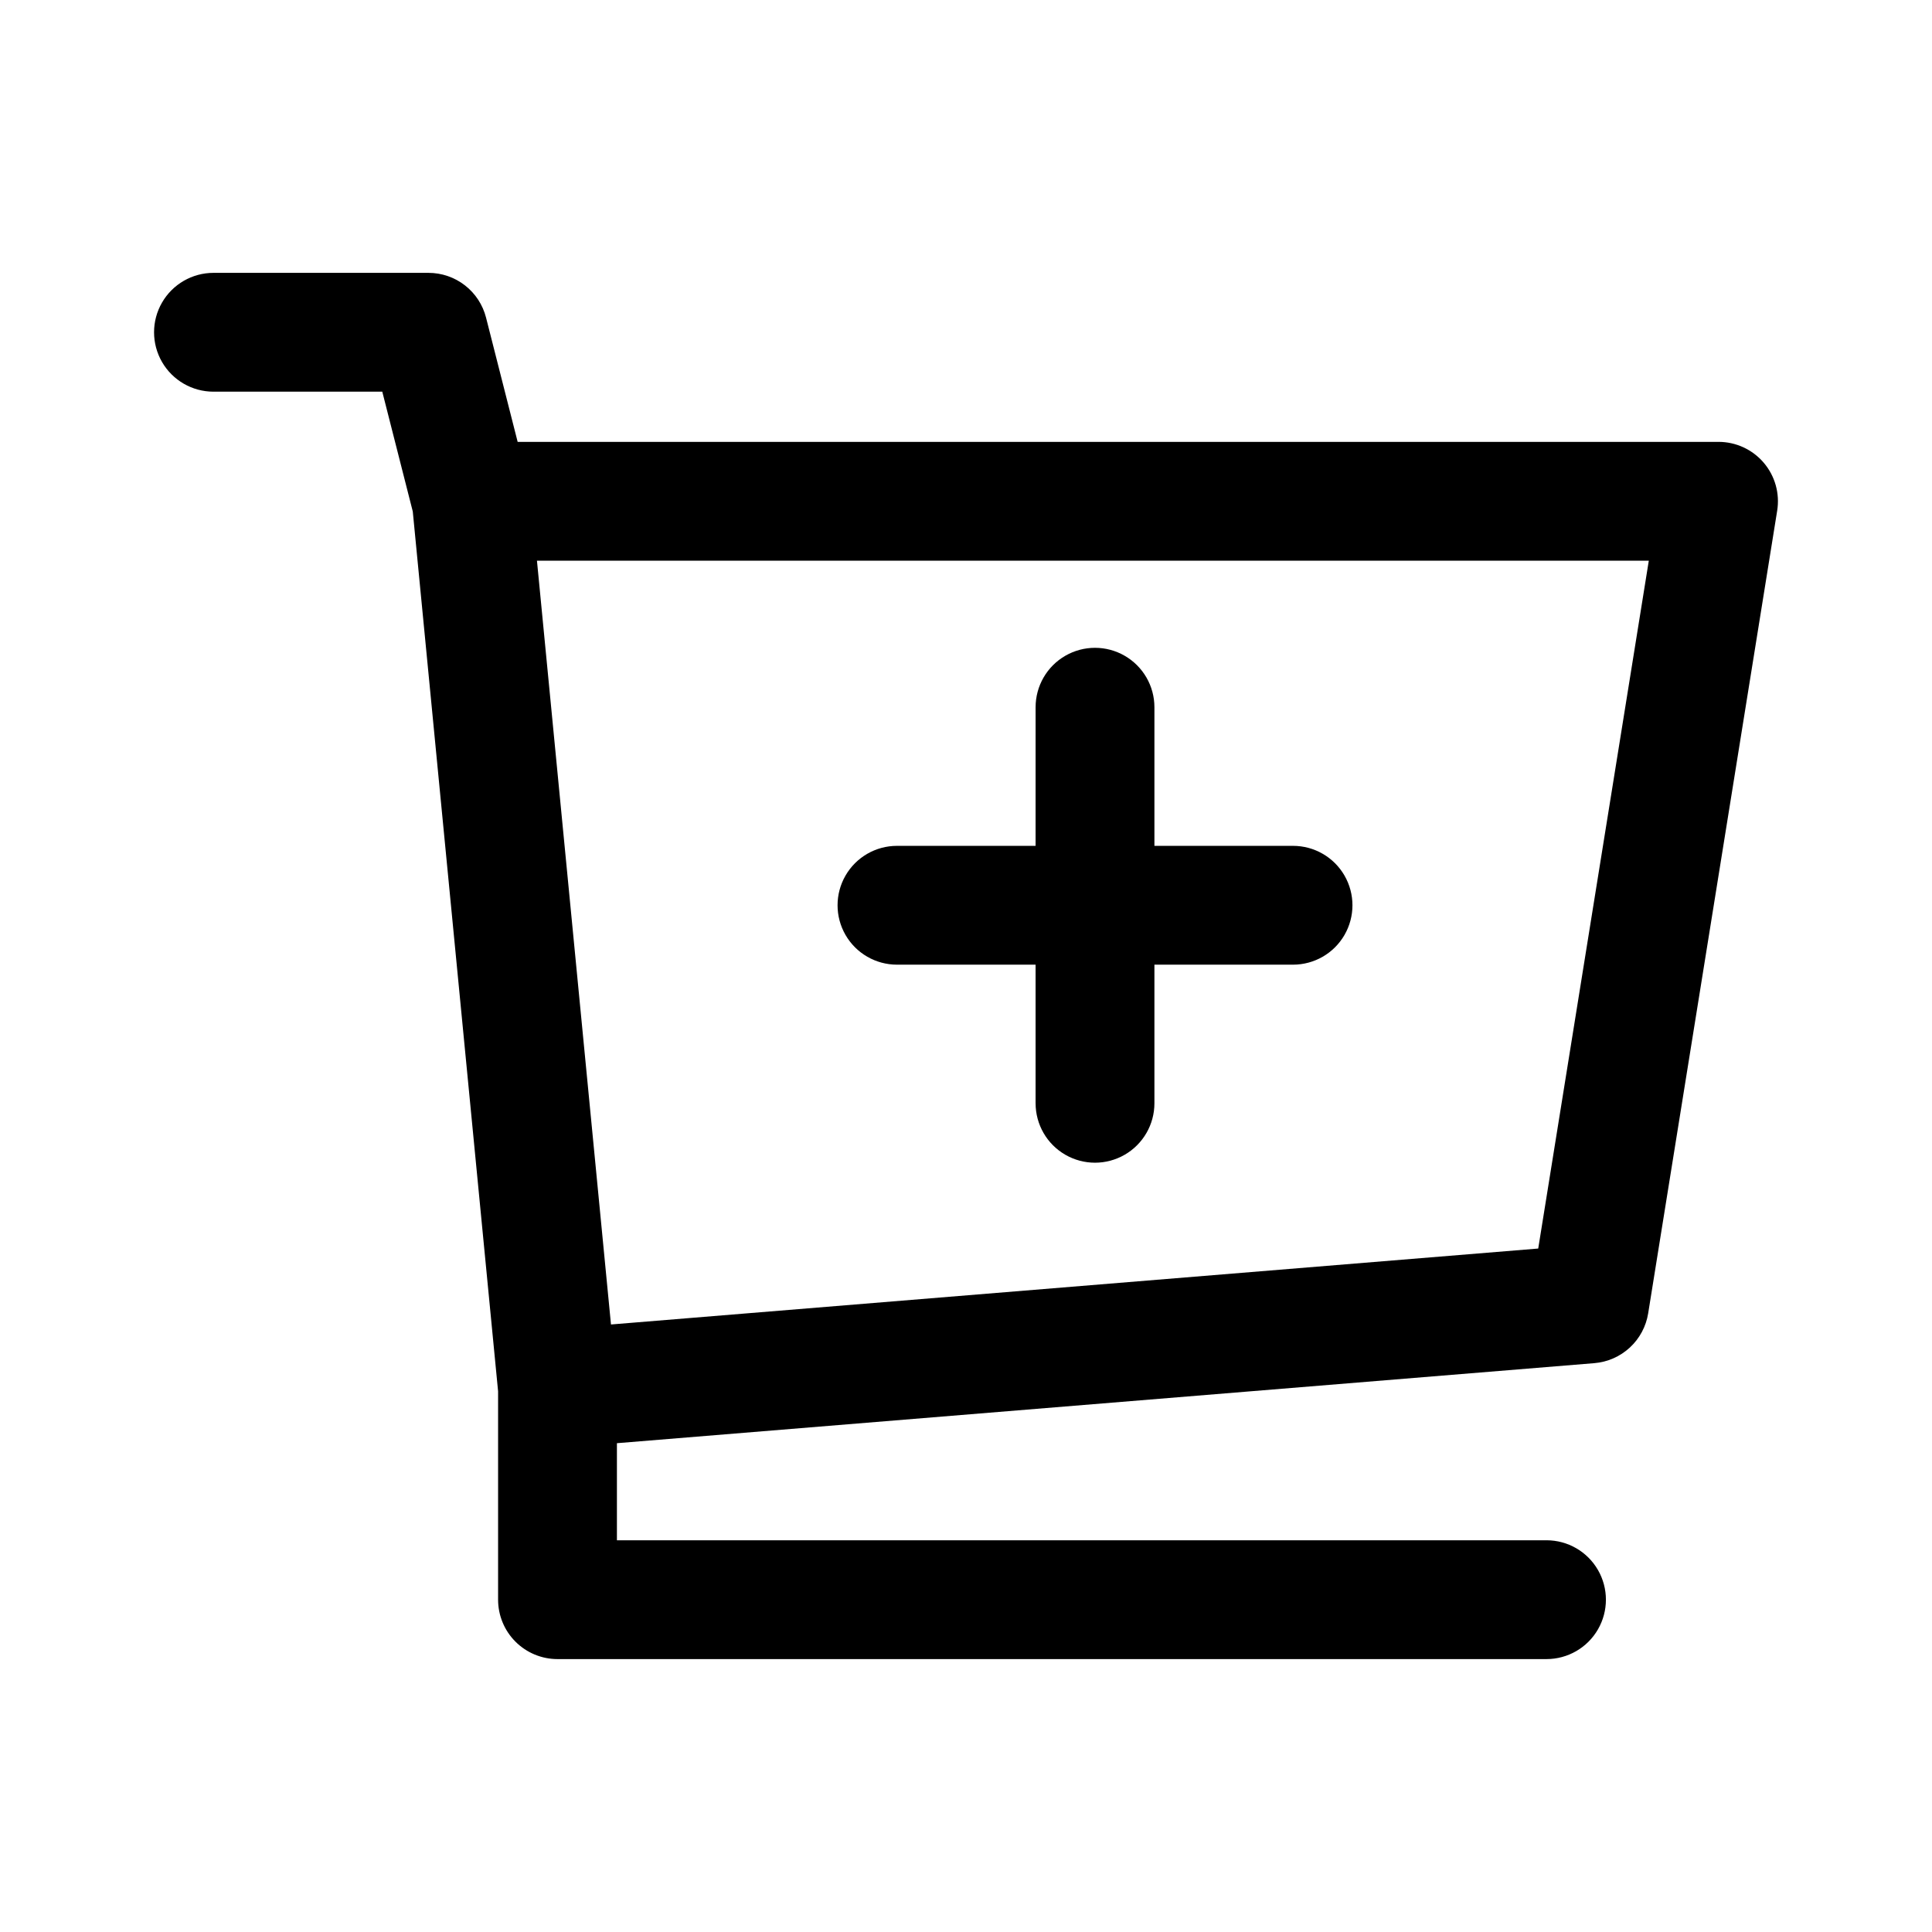 <?xml version="1.0" encoding="UTF-8"?>
<!-- Uploaded to: SVG Repo, www.svgrepo.com, Generator: SVG Repo Mixer Tools -->
<svg fill="#000000" width="800px" height="800px" version="1.1" viewBox="144 144 512 512" xmlns="http://www.w3.org/2000/svg">
 <path d="m253.39 279.55 22.609 233.16v55.219c0 4.176 1.656 8.184 4.609 11.133 2.953 2.953 6.957 4.613 11.133 4.613h262.1c5.625 0 10.82-3 13.633-7.871s2.812-10.875 0-15.746-8.008-7.871-13.633-7.871h-246.35v-25.727l259.03-21.211c3.508-0.289 6.82-1.746 9.406-4.137 2.586-2.391 4.297-5.582 4.856-9.059l34.188-212.71c0.734-4.555-0.566-9.203-3.559-12.711-2.992-3.512-7.375-5.535-11.988-5.531h-318.24l-8.375-32.926c-0.863-3.394-2.828-6.402-5.59-8.547-2.762-2.148-6.164-3.316-9.66-3.316h-56.984c-5.625 0-10.824 3.004-13.637 7.875s-2.812 10.871 0 15.742 8.012 7.871 13.637 7.871h44.734zm327.56 13.035-29.305 182.29-245.73 20.125-19.617-202.41zm-162.51 75.57h-36.734v0.004c-5.625 0-10.82 3-13.633 7.871s-2.812 10.875 0 15.746 8.008 7.871 13.633 7.871h36.734v36.734h0.004c0 5.625 3 10.824 7.871 13.637s10.871 2.812 15.742 0c4.871-2.812 7.875-8.012 7.875-13.637v-36.734h36.734c5.625 0 10.824-3 13.637-7.871s2.812-10.875 0-15.746-8.012-7.871-13.637-7.871h-36.734v-36.734c0-5.625-3.004-10.824-7.875-13.637-4.871-2.812-10.871-2.812-15.742 0s-7.871 8.012-7.871 13.637z" fill-rule="evenodd"/>
</svg>